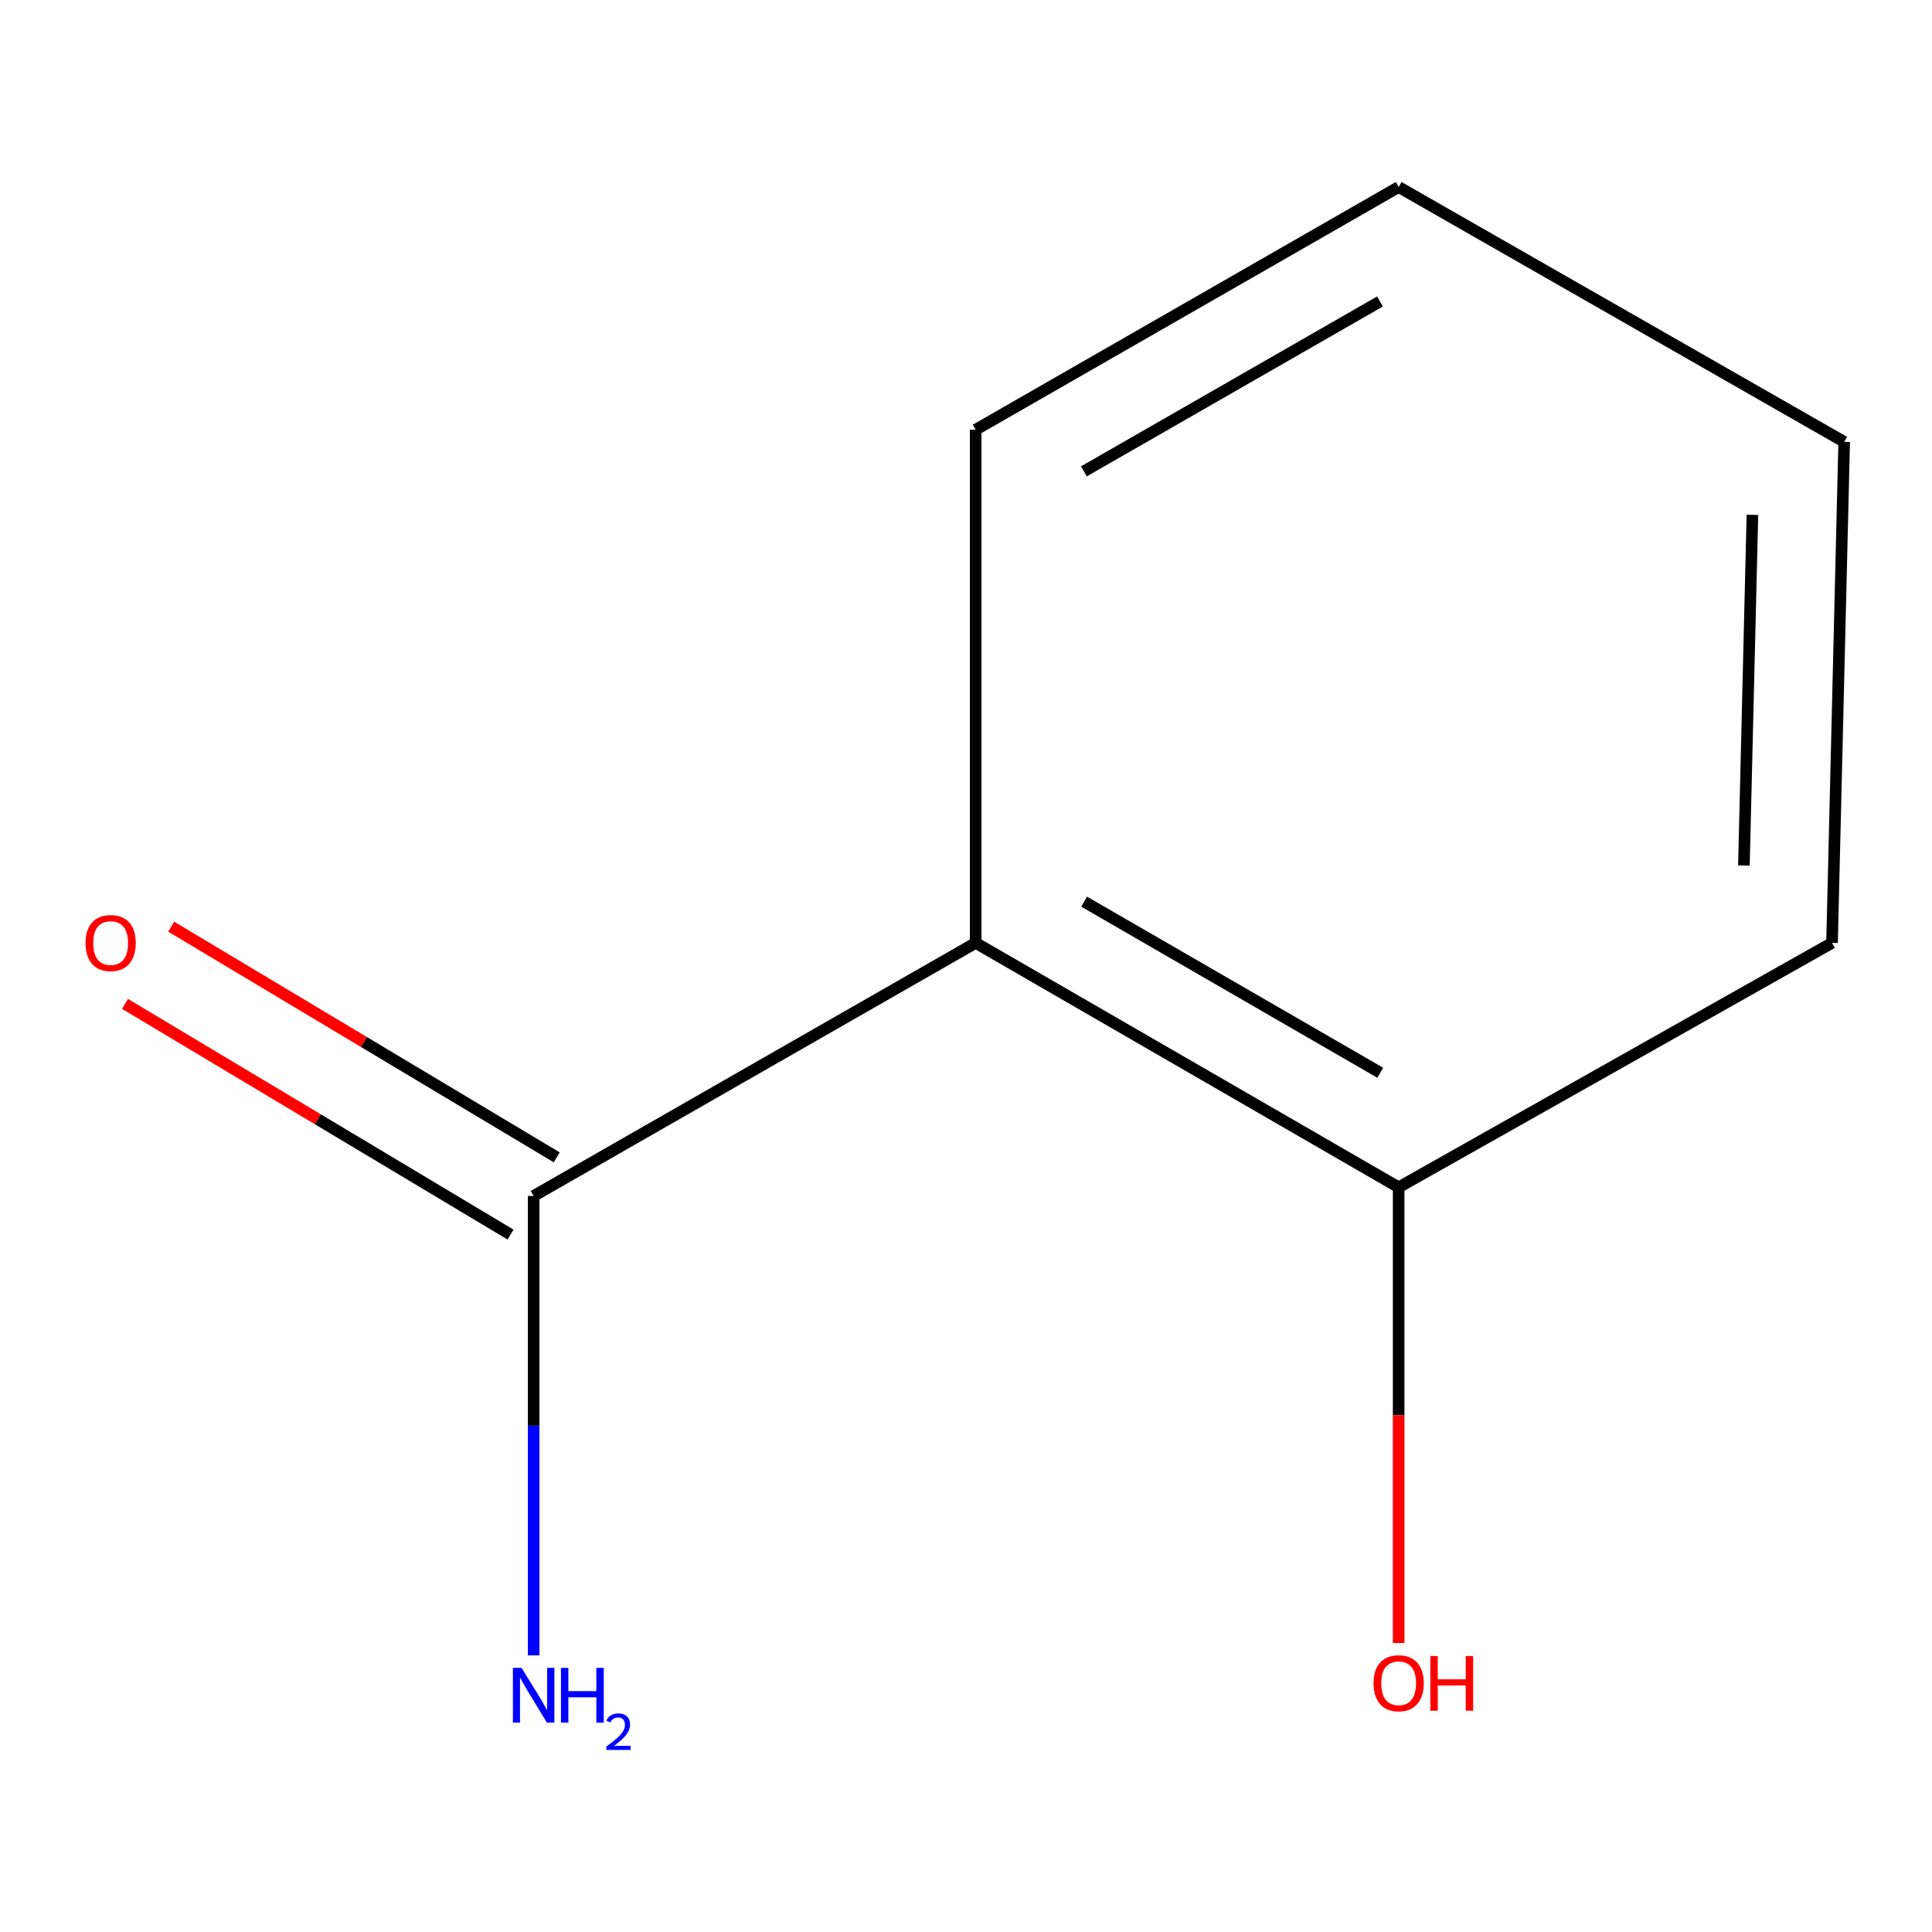 <?xml version='1.0' encoding='iso-8859-1'?>
<svg version='1.1' baseProfile='full'
              xmlns='http://www.w3.org/2000/svg'
                      xmlns:rdkit='http://www.rdkit.org/xml'
                      xmlns:xlink='http://www.w3.org/1999/xlink'
                  xml:space='preserve'
width='1000px' height='1000px' viewBox='0 0 1000 1000'>
<!-- END OF HEADER -->
<rect style='opacity:1.0;fill:#FFFFFF;stroke:none' width='1000' height='1000' x='0' y='0'> </rect>
<path class='bond-0' d='M 505.003,488.035 L 276.208,619.03' style='fill:none;fill-rule:evenodd;stroke:#000000;stroke-width:6px;stroke-linecap:butt;stroke-linejoin:miter;stroke-opacity:1' />
<path class='bond-1' d='M 505.003,488.035 L 723.94,614.554' style='fill:none;fill-rule:evenodd;stroke:#000000;stroke-width:6px;stroke-linecap:butt;stroke-linejoin:miter;stroke-opacity:1' />
<path class='bond-1' d='M 561.145,466.69 L 714.401,555.253' style='fill:none;fill-rule:evenodd;stroke:#000000;stroke-width:6px;stroke-linecap:butt;stroke-linejoin:miter;stroke-opacity:1' />
<path class='bond-2' d='M 505.003,488.035 L 505.003,222.423' style='fill:none;fill-rule:evenodd;stroke:#000000;stroke-width:6px;stroke-linecap:butt;stroke-linejoin:miter;stroke-opacity:1' />
<path class='bond-3' d='M 288.164,599.048 L 188.384,539.348' style='fill:none;fill-rule:evenodd;stroke:#000000;stroke-width:6px;stroke-linecap:butt;stroke-linejoin:miter;stroke-opacity:1' />
<path class='bond-3' d='M 188.384,539.348 L 88.605,479.647' style='fill:none;fill-rule:evenodd;stroke:#FF0000;stroke-width:6px;stroke-linecap:butt;stroke-linejoin:miter;stroke-opacity:1' />
<path class='bond-3' d='M 264.252,639.012 L 164.473,579.312' style='fill:none;fill-rule:evenodd;stroke:#000000;stroke-width:6px;stroke-linecap:butt;stroke-linejoin:miter;stroke-opacity:1' />
<path class='bond-3' d='M 164.473,579.312 L 64.693,519.612' style='fill:none;fill-rule:evenodd;stroke:#FF0000;stroke-width:6px;stroke-linecap:butt;stroke-linejoin:miter;stroke-opacity:1' />
<path class='bond-4' d='M 276.208,619.03 L 276.208,737.929' style='fill:none;fill-rule:evenodd;stroke:#000000;stroke-width:6px;stroke-linecap:butt;stroke-linejoin:miter;stroke-opacity:1' />
<path class='bond-4' d='M 276.208,737.929 L 276.208,856.829' style='fill:none;fill-rule:evenodd;stroke:#0000FF;stroke-width:6px;stroke-linecap:butt;stroke-linejoin:miter;stroke-opacity:1' />
<path class='bond-5' d='M 723.94,614.554 L 723.94,732.49' style='fill:none;fill-rule:evenodd;stroke:#000000;stroke-width:6px;stroke-linecap:butt;stroke-linejoin:miter;stroke-opacity:1' />
<path class='bond-5' d='M 723.94,732.49 L 723.94,850.427' style='fill:none;fill-rule:evenodd;stroke:#FF0000;stroke-width:6px;stroke-linecap:butt;stroke-linejoin:miter;stroke-opacity:1' />
<path class='bond-6' d='M 723.94,614.554 L 948.258,488.035' style='fill:none;fill-rule:evenodd;stroke:#000000;stroke-width:6px;stroke-linecap:butt;stroke-linejoin:miter;stroke-opacity:1' />
<path class='bond-7' d='M 505.003,222.423 L 723.94,96.81' style='fill:none;fill-rule:evenodd;stroke:#000000;stroke-width:6px;stroke-linecap:butt;stroke-linejoin:miter;stroke-opacity:1' />
<path class='bond-7' d='M 561.019,243.976 L 714.275,156.047' style='fill:none;fill-rule:evenodd;stroke:#000000;stroke-width:6px;stroke-linecap:butt;stroke-linejoin:miter;stroke-opacity:1' />
<path class='bond-8' d='M 948.258,488.035 L 954.545,228.71' style='fill:none;fill-rule:evenodd;stroke:#000000;stroke-width:6px;stroke-linecap:butt;stroke-linejoin:miter;stroke-opacity:1' />
<path class='bond-8' d='M 902.644,448.007 L 907.045,266.48' style='fill:none;fill-rule:evenodd;stroke:#000000;stroke-width:6px;stroke-linecap:butt;stroke-linejoin:miter;stroke-opacity:1' />
<path class='bond-9' d='M 723.94,96.81 L 954.545,228.71' style='fill:none;fill-rule:evenodd;stroke:#000000;stroke-width:6px;stroke-linecap:butt;stroke-linejoin:miter;stroke-opacity:1' />
<path  class='atom-3' d='M 44.271 488.115
Q 44.271 481.315, 47.631 477.515
Q 50.991 473.715, 57.271 473.715
Q 63.551 473.715, 66.911 477.515
Q 70.271 481.315, 70.271 488.115
Q 70.271 494.995, 66.871 498.915
Q 63.471 502.795, 57.271 502.795
Q 51.031 502.795, 47.631 498.915
Q 44.271 495.035, 44.271 488.115
M 57.271 499.595
Q 61.591 499.595, 63.911 496.715
Q 66.271 493.795, 66.271 488.115
Q 66.271 482.555, 63.911 479.755
Q 61.591 476.915, 57.271 476.915
Q 52.951 476.915, 50.591 479.715
Q 48.271 482.515, 48.271 488.115
Q 48.271 493.835, 50.591 496.715
Q 52.951 499.595, 57.271 499.595
' fill='#FF0000'/>
<path  class='atom-4' d='M 269.948 863.289
L 279.228 878.289
Q 280.148 879.769, 281.628 882.449
Q 283.108 885.129, 283.188 885.289
L 283.188 863.289
L 286.948 863.289
L 286.948 891.609
L 283.068 891.609
L 273.108 875.209
Q 271.948 873.289, 270.708 871.089
Q 269.508 868.889, 269.148 868.209
L 269.148 891.609
L 265.468 891.609
L 265.468 863.289
L 269.948 863.289
' fill='#0000FF'/>
<path  class='atom-4' d='M 290.348 863.289
L 294.188 863.289
L 294.188 875.329
L 308.668 875.329
L 308.668 863.289
L 312.508 863.289
L 312.508 891.609
L 308.668 891.609
L 308.668 878.529
L 294.188 878.529
L 294.188 891.609
L 290.348 891.609
L 290.348 863.289
' fill='#0000FF'/>
<path  class='atom-4' d='M 313.881 890.615
Q 314.567 888.847, 316.204 887.87
Q 317.841 886.867, 320.111 886.867
Q 322.936 886.867, 324.52 888.398
Q 326.104 889.929, 326.104 892.648
Q 326.104 895.42, 324.045 898.007
Q 322.012 900.595, 317.788 903.657
L 326.421 903.657
L 326.421 905.769
L 313.828 905.769
L 313.828 904
Q 317.313 901.519, 319.372 899.671
Q 321.457 897.823, 322.461 896.159
Q 323.464 894.496, 323.464 892.78
Q 323.464 890.985, 322.566 889.982
Q 321.669 888.979, 320.111 888.979
Q 318.606 888.979, 317.603 889.586
Q 316.6 890.193, 315.887 891.539
L 313.881 890.615
' fill='#0000FF'/>
<path  class='atom-5' d='M 710.94 871.242
Q 710.94 864.442, 714.3 860.642
Q 717.66 856.842, 723.94 856.842
Q 730.22 856.842, 733.58 860.642
Q 736.94 864.442, 736.94 871.242
Q 736.94 878.122, 733.54 882.042
Q 730.14 885.922, 723.94 885.922
Q 717.7 885.922, 714.3 882.042
Q 710.94 878.162, 710.94 871.242
M 723.94 882.722
Q 728.26 882.722, 730.58 879.842
Q 732.94 876.922, 732.94 871.242
Q 732.94 865.682, 730.58 862.882
Q 728.26 860.042, 723.94 860.042
Q 719.62 860.042, 717.26 862.842
Q 714.94 865.642, 714.94 871.242
Q 714.94 876.962, 717.26 879.842
Q 719.62 882.722, 723.94 882.722
' fill='#FF0000'/>
<path  class='atom-5' d='M 740.34 857.162
L 744.18 857.162
L 744.18 869.202
L 758.66 869.202
L 758.66 857.162
L 762.5 857.162
L 762.5 885.482
L 758.66 885.482
L 758.66 872.402
L 744.18 872.402
L 744.18 885.482
L 740.34 885.482
L 740.34 857.162
' fill='#FF0000'/>
</svg>
